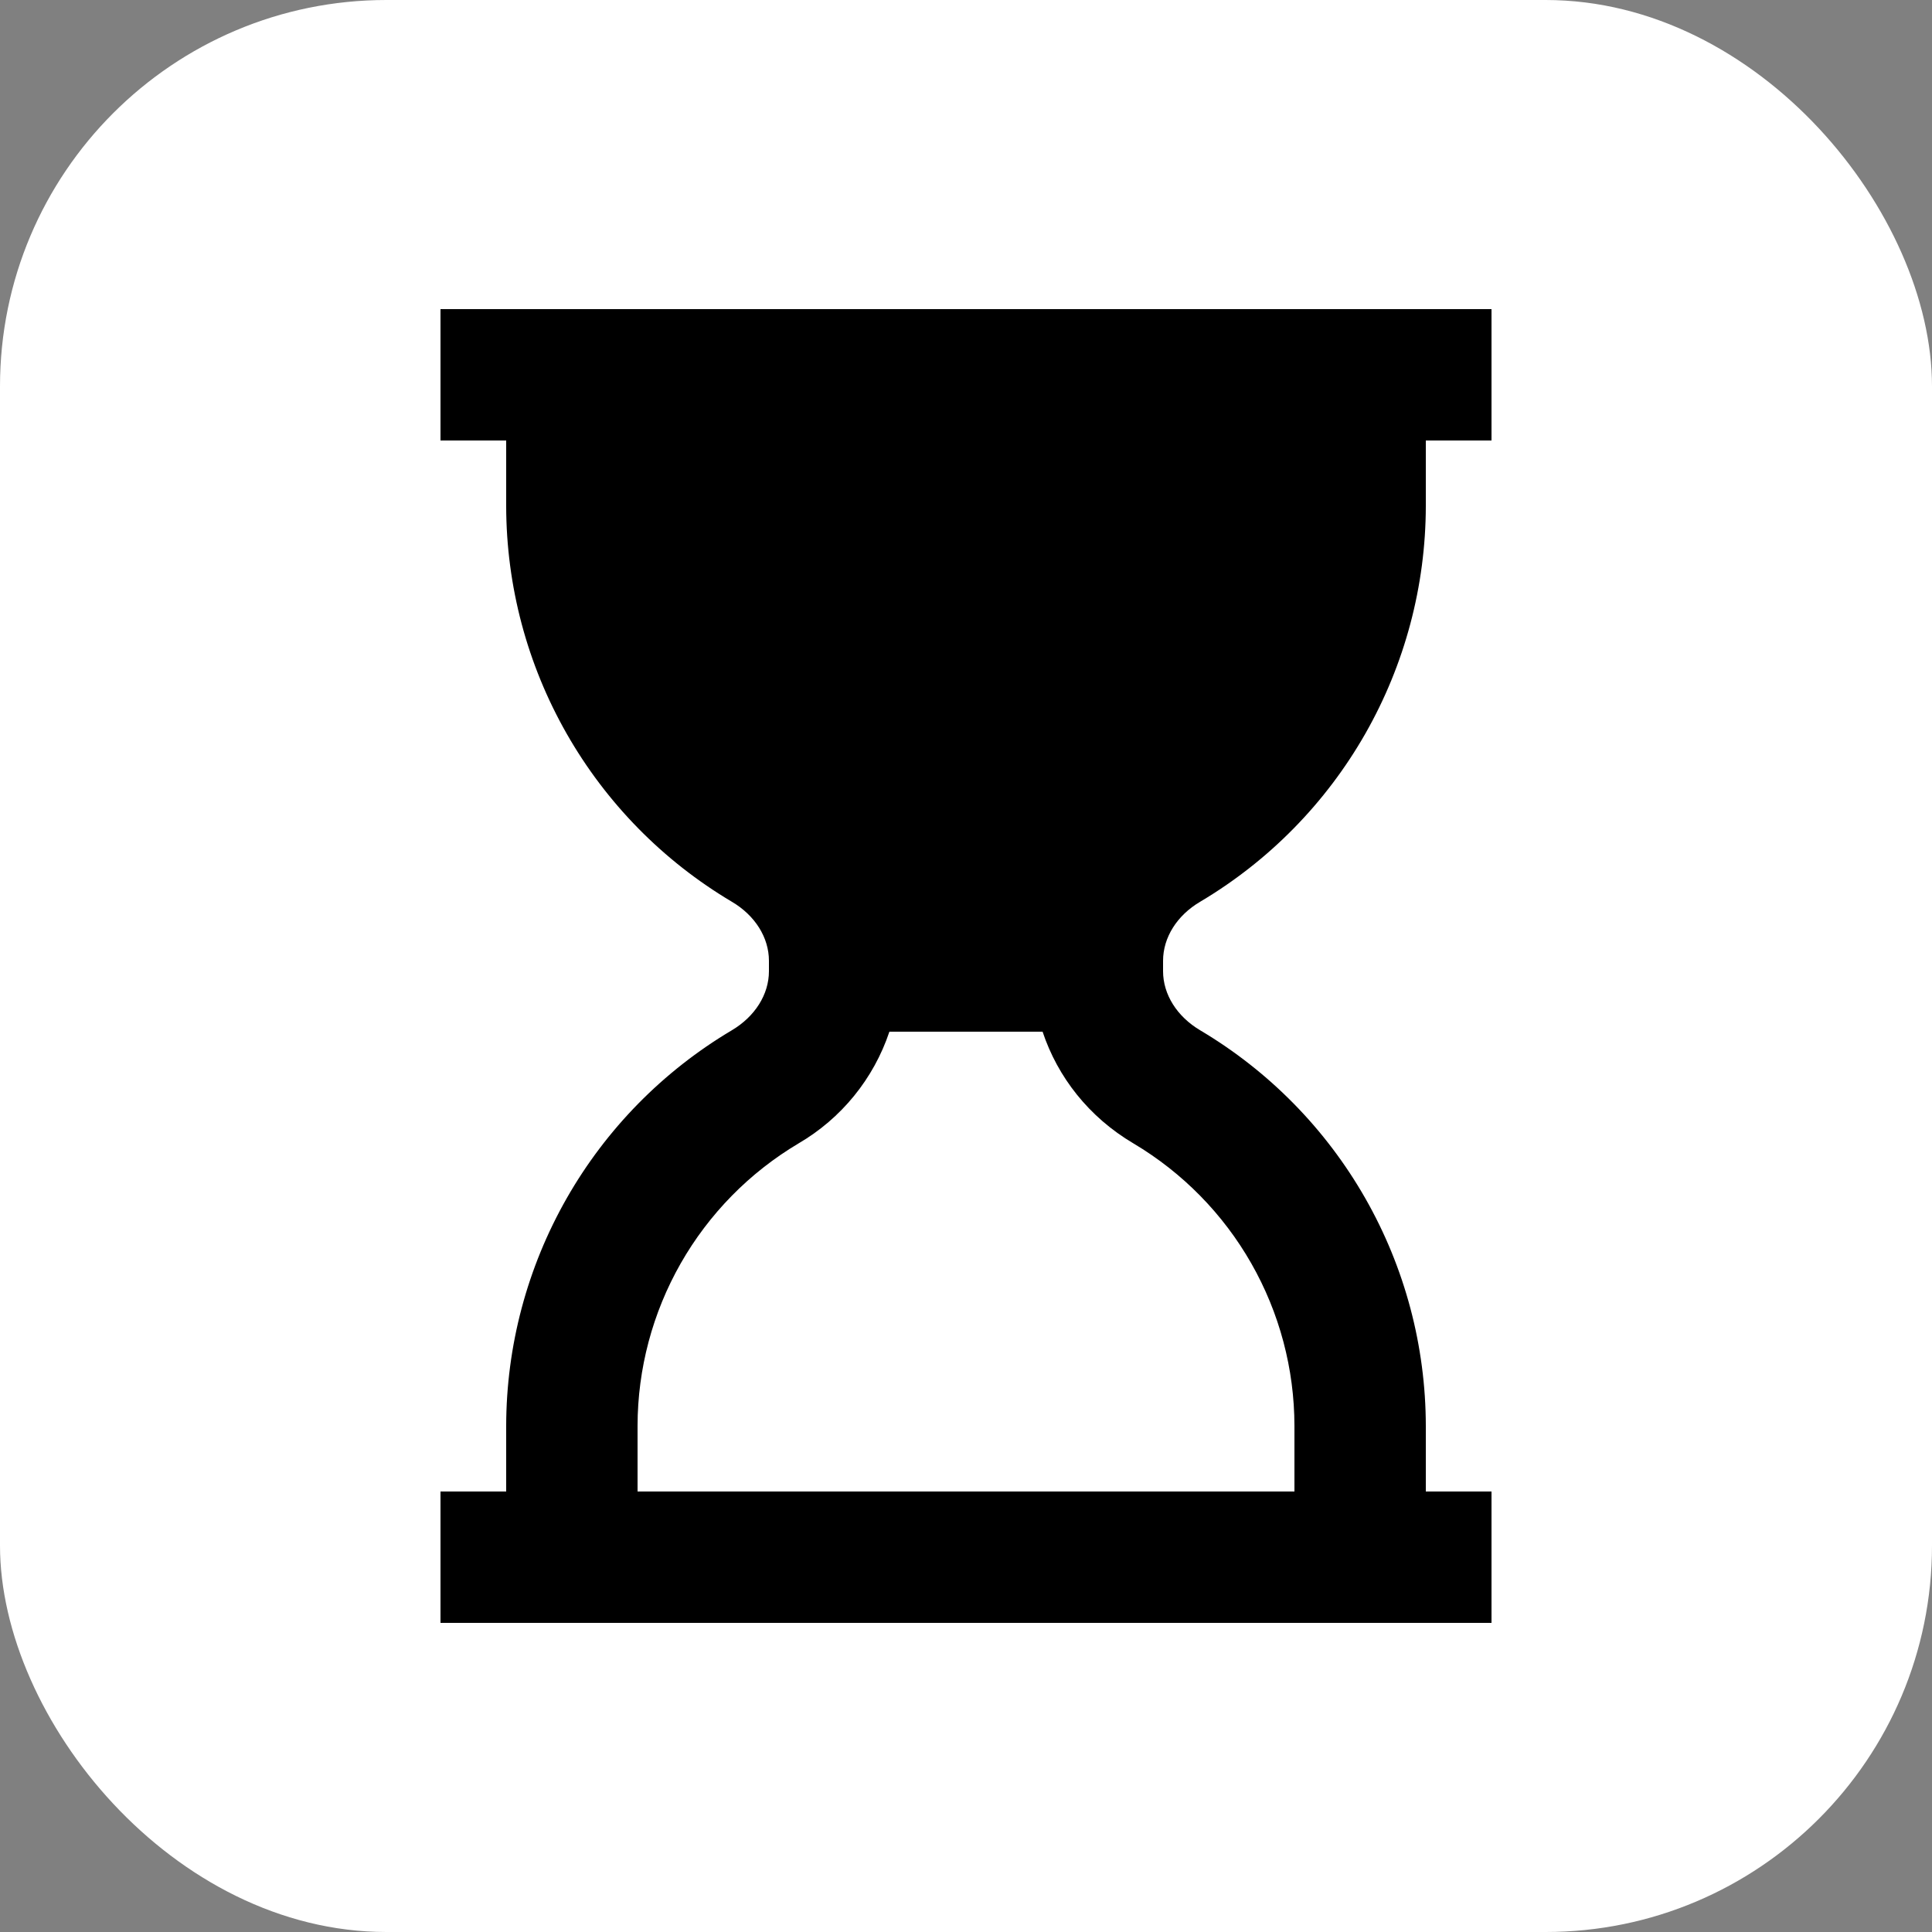 <svg width="100" height="100" viewBox="0 0 100 100" fill="none" xmlns="http://www.w3.org/2000/svg">
<rect x="0" y="0" width="100" height="100" fill="#808080" stroke="none"/>
<rect width="100" height="100" rx="20" fill="white"/>
<path d="M62.124 46.672C65.677 44.562 68.62 41.567 70.667 37.978C72.713 34.39 73.793 30.331 73.8 26.2V22.8H77.2V16H22.8V22.8H26.2V26.2C26.207 30.331 27.286 34.39 29.333 37.978C31.38 41.567 34.323 44.562 37.876 46.672C39.079 47.379 39.8 48.525 39.8 49.732V50.269C39.8 51.472 39.079 52.615 37.876 53.329C34.323 55.438 31.38 58.433 29.333 62.022C27.286 65.611 26.207 69.669 26.2 73.8V77.2H22.8V84H77.2V77.2H73.8V73.8C73.794 69.67 72.715 65.612 70.668 62.024C68.622 58.436 65.679 55.441 62.128 53.332C60.921 52.618 60.2 51.472 60.2 50.269V49.732C60.2 48.525 60.921 47.379 62.124 46.672ZM67 73.8V77.2H33V73.8C33.004 70.851 33.774 67.954 35.234 65.392C36.695 62.83 38.795 60.691 41.33 59.184C43.548 57.891 45.221 55.835 46.035 53.4H53.964C54.746 55.75 56.358 57.82 58.673 59.187C61.208 60.694 63.307 62.832 64.767 65.394C66.227 67.955 66.996 70.852 67 73.8Z" fill="black"/>
</svg>
